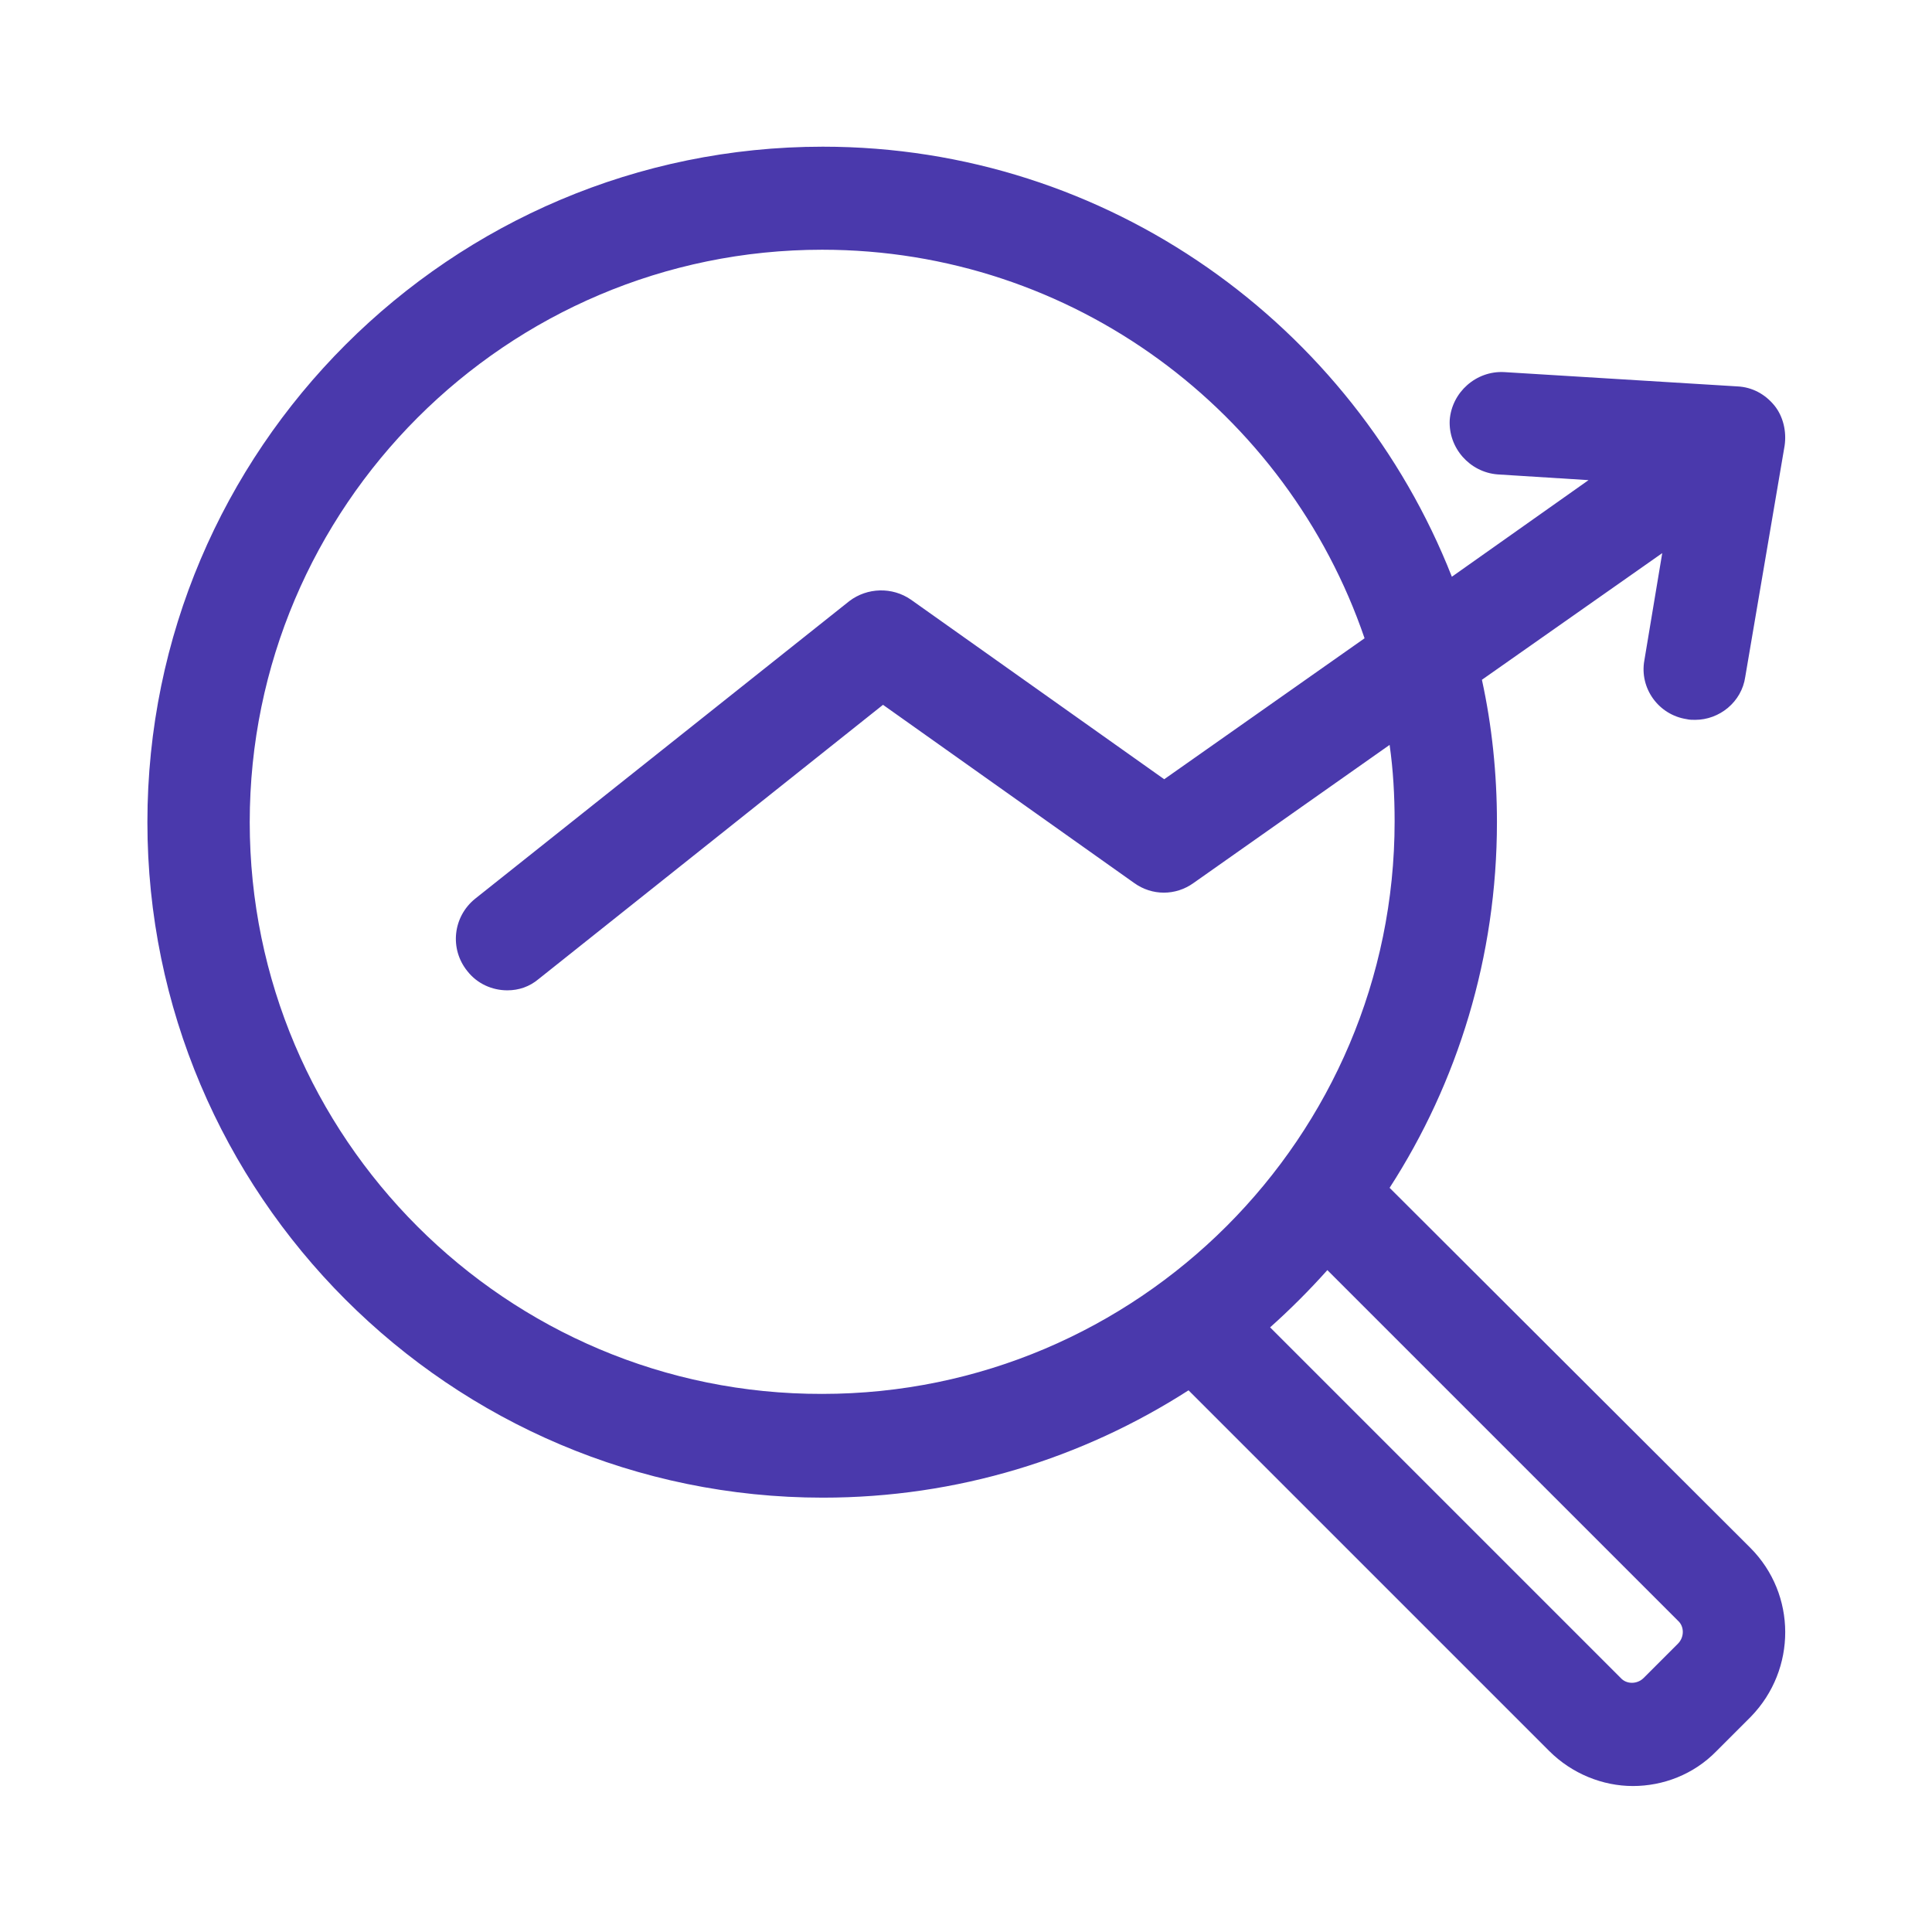 <?xml version="1.0" encoding="utf-8"?>
<!-- Generator: Adobe Illustrator 26.5.0, SVG Export Plug-In . SVG Version: 6.00 Build 0)  -->
<svg version="1.1"
	 id="Layer_1" xmlns:sodipodi="http://sodipodi.sourceforge.net/DTD/sodipodi-0.dtd" xmlns:inkscape="http://www.inkscape.org/namespaces/inkscape" xmlns:svg="http://www.w3.org/2000/svg" inkscape:version="1.1.2 (0a00cf5339, 2022-02-04)" sodipodi:docname="website-design.svg"
	 xmlns="http://www.w3.org/2000/svg" xmlns:xlink="http://www.w3.org/1999/xlink" x="0px" y="0px" viewBox="0 0 270 270"
	 style="enable-background:new 0 0 270 270;" xml:space="preserve">
<style type="text/css">
	.st0{fill:#4A39AC;}
</style>
<g>
	<path class="st0" d="M244.6,216.3L194.2,166c9.5-14.7,15-32.3,15-51.1c0-6.8-0.7-13.5-2.1-19.9l25.2-17.7l-2.5,15
		c-0.7,3.9,2,7.6,5.9,8.2c0.4,0.1,0.8,0.1,1.2,0.1c3.4,0,6.5-2.5,7-6l5.5-32.3c0.3-2-0.2-4.1-1.4-5.6c-1.3-1.6-3.1-2.6-5.2-2.7
		l-32.6-2c-3.9-0.2-7.3,2.8-7.6,6.7c-0.2,3.9,2.8,7.3,6.7,7.6l12.7,0.8l-19.1,13.5c-13.8-35.1-48-60.1-87.9-60.1
		c-52,0-94.4,42.3-94.4,94.4c0,52,42.3,94.4,94.4,94.4c18.8,0,36.3-5.5,51.1-15l50.4,50.4c3.2,3.2,7.5,4.9,11.7,4.9
		c4.2,0,8.5-1.6,11.7-4.9l4.8-4.8C251.1,233.3,251.1,222.8,244.6,216.3L244.6,216.3z M34.9,114.9c0-44.1,35.9-80,80-80
		c35.1,0,65,22.7,75.8,54.3l-28,19.7l-35.4-25.1c-2.6-1.8-6.1-1.7-8.6,0.2l-52.3,41.6c-3.1,2.5-3.6,7-1.1,10.1
		c1.4,1.8,3.5,2.7,5.6,2.7c1.6,0,3.1-0.5,4.4-1.6l48.1-38.3l35.1,24.9c2.5,1.8,5.8,1.8,8.3,0l27.4-19.3c0.5,3.5,0.7,7.1,0.7,10.7
		c0,44.1-35.9,80-80,80C70.8,194.9,34.9,159,34.9,114.9L34.9,114.9z M234.5,229.7l-4.8,4.8c-0.9,0.9-2.4,0.9-3.2,0l-49-49
		c2.8-2.5,5.5-5.2,8-8l49,49C235.4,227.3,235.4,228.8,234.5,229.7L234.5,229.7z"/>
</g>
</svg>
